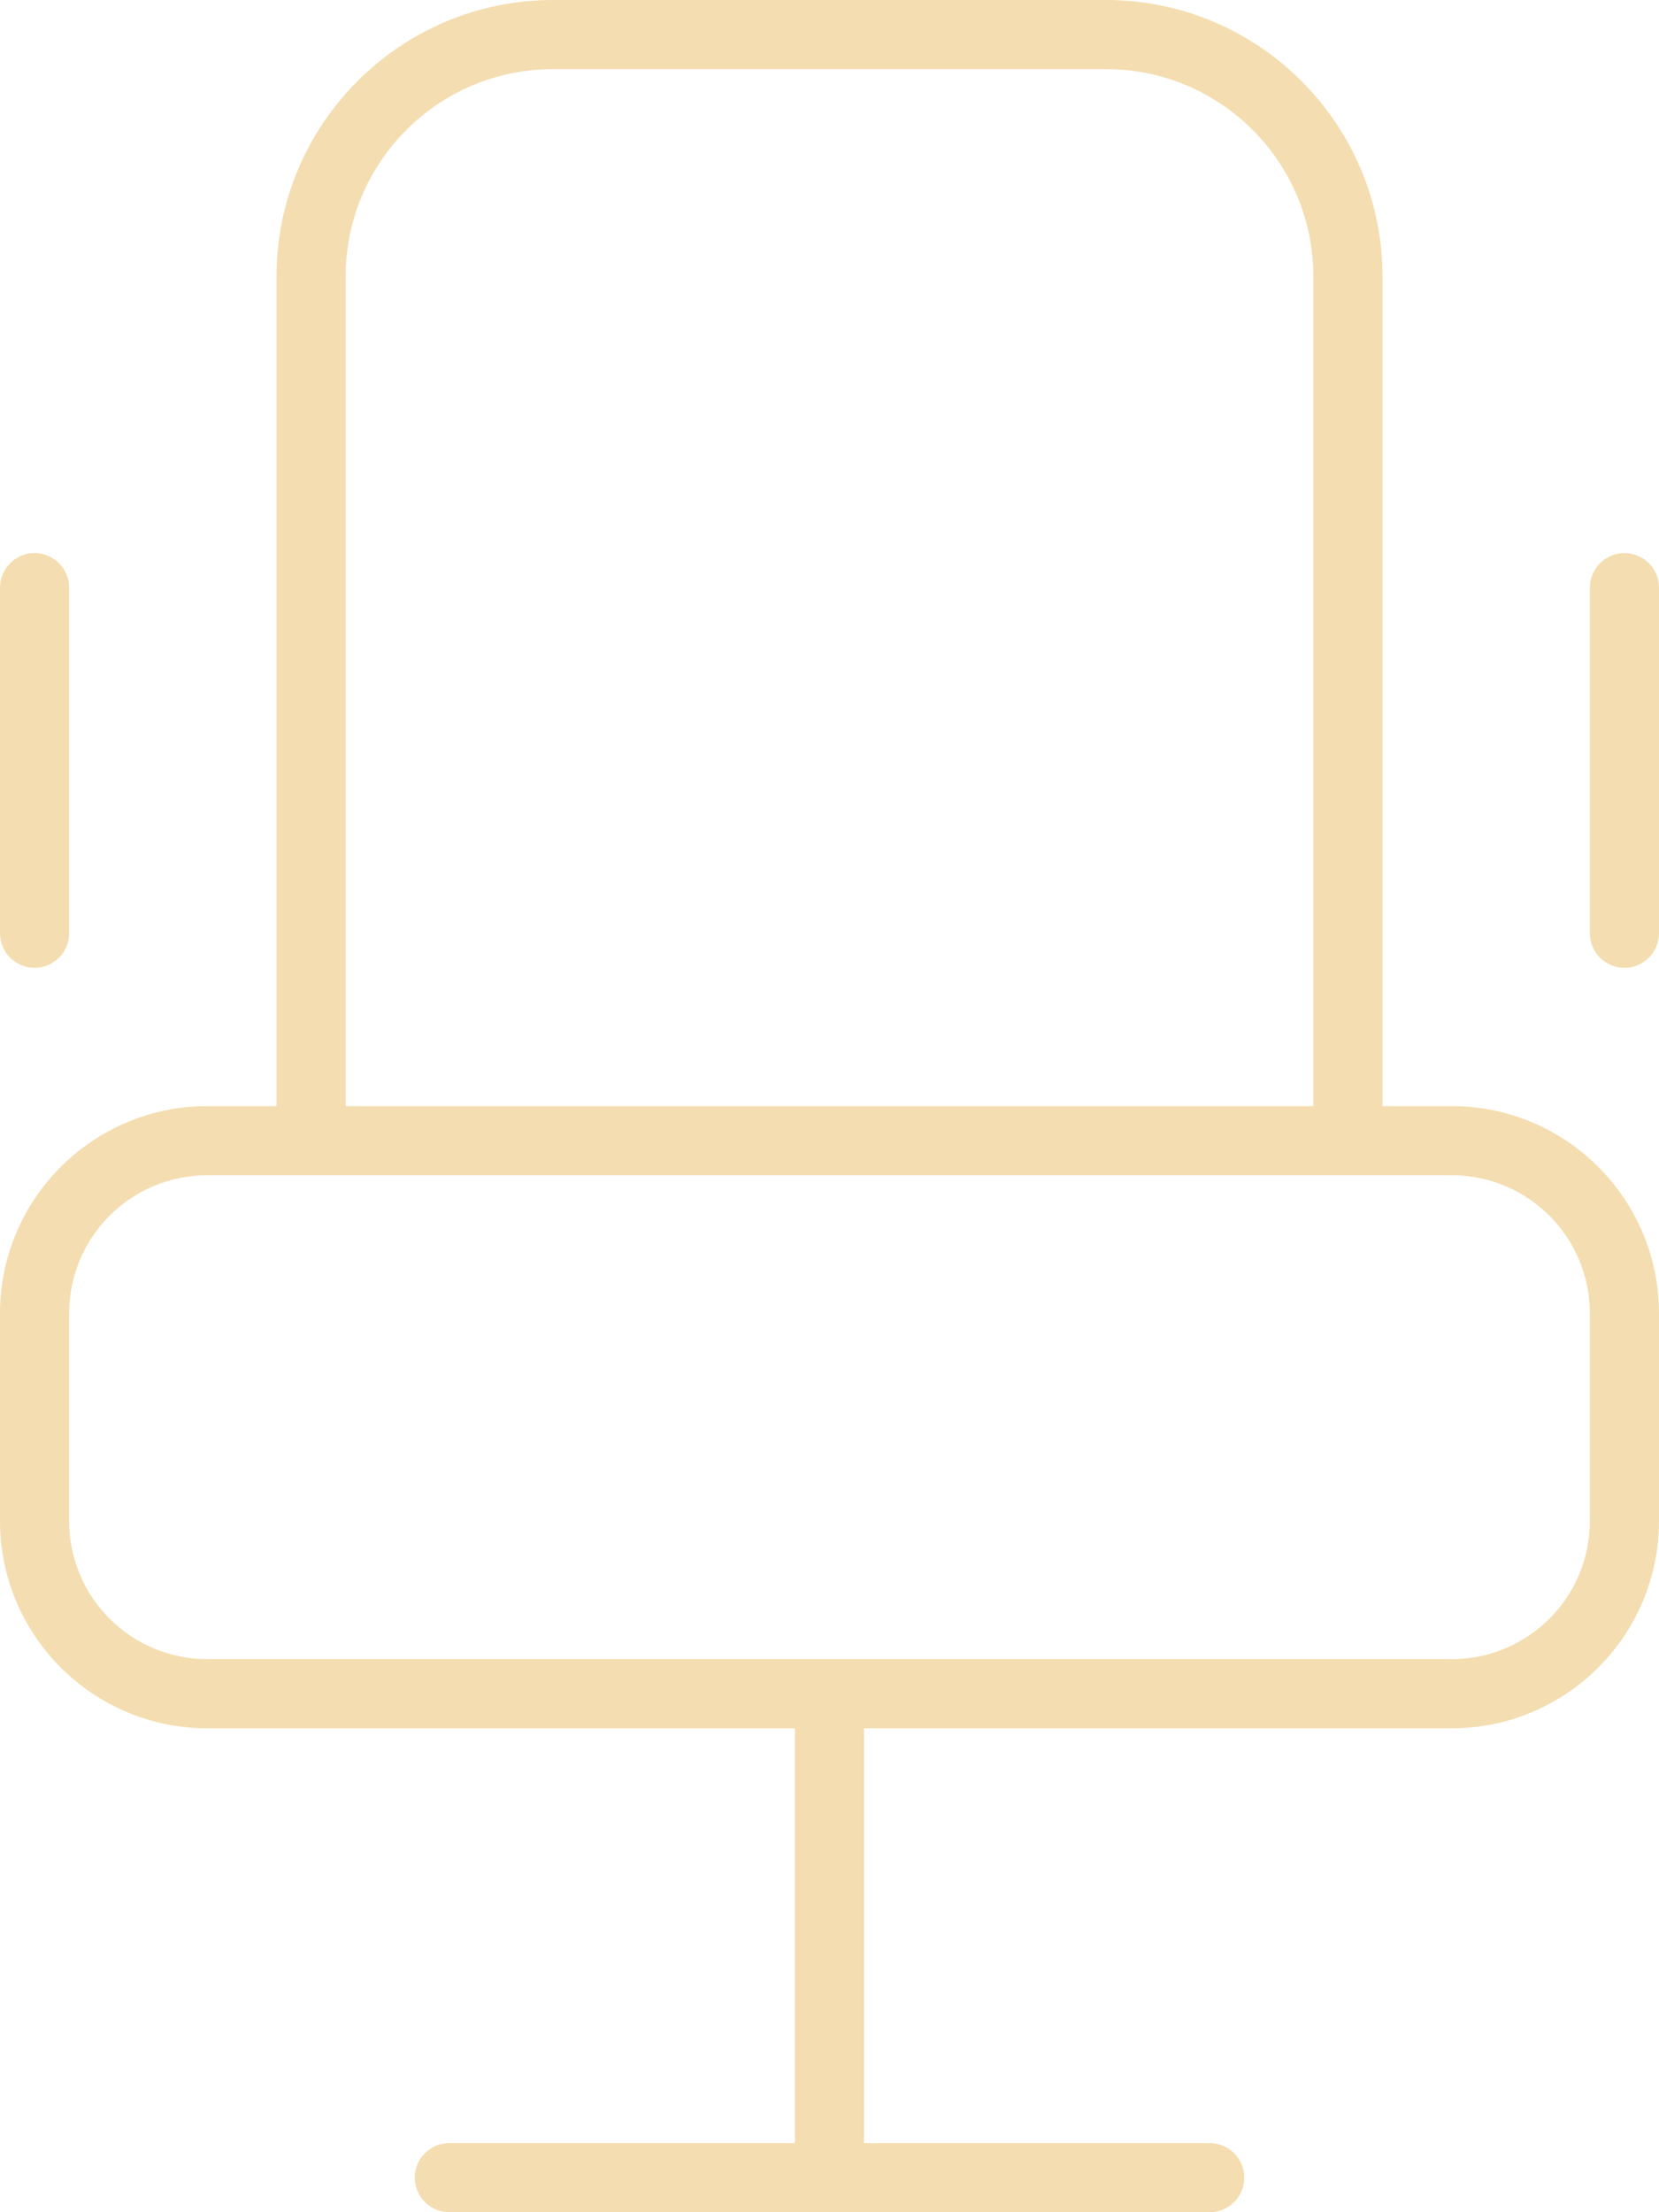 <svg width="36" height="48" viewBox="0 0 36 48" fill="none" xmlns="http://www.w3.org/2000/svg">
<path d="M12 1.5C9.516 1.5 7.5 3.516 7.5 6V24H28.5V6C28.5 3.516 26.484 1.5 24 1.5H12ZM30 6V24H31.5C33.984 24 36 26.016 36 28.5V33C36 35.484 33.984 37.5 31.5 37.5H18.75V46.5H26.25C26.663 46.5 27 46.837 27 47.25C27 47.663 26.663 48 26.25 48H9.75C9.338 48 9 47.663 9 47.25C9 46.837 9.338 46.5 9.75 46.5H17.25V37.5H4.5C2.016 37.5 0 35.484 0 33V28.5C0 26.016 2.016 24 4.5 24H6V6C6 2.691 8.691 0 12 0H24C27.309 0 30 2.691 30 6ZM4.5 25.5C2.841 25.5 1.5 26.841 1.5 28.5V33C1.5 34.659 2.841 36 4.5 36H31.5C33.159 36 34.5 34.659 34.5 33V28.5C34.5 26.841 33.159 25.5 31.5 25.5H4.5ZM1.5 12.75V20.25C1.5 20.663 1.163 21 0.75 21C0.338 21 0 20.663 0 20.25V12.75C0 12.338 0.338 12 0.75 12C1.163 12 1.5 12.338 1.5 12.75ZM36 12.75V20.25C36 20.663 35.663 21 35.25 21C34.837 21 34.5 20.663 34.5 20.25V12.75C34.5 12.338 34.837 12 35.25 12C35.663 12 36 12.338 36 12.75Z" fill="#F4DDB0"/>
</svg>

